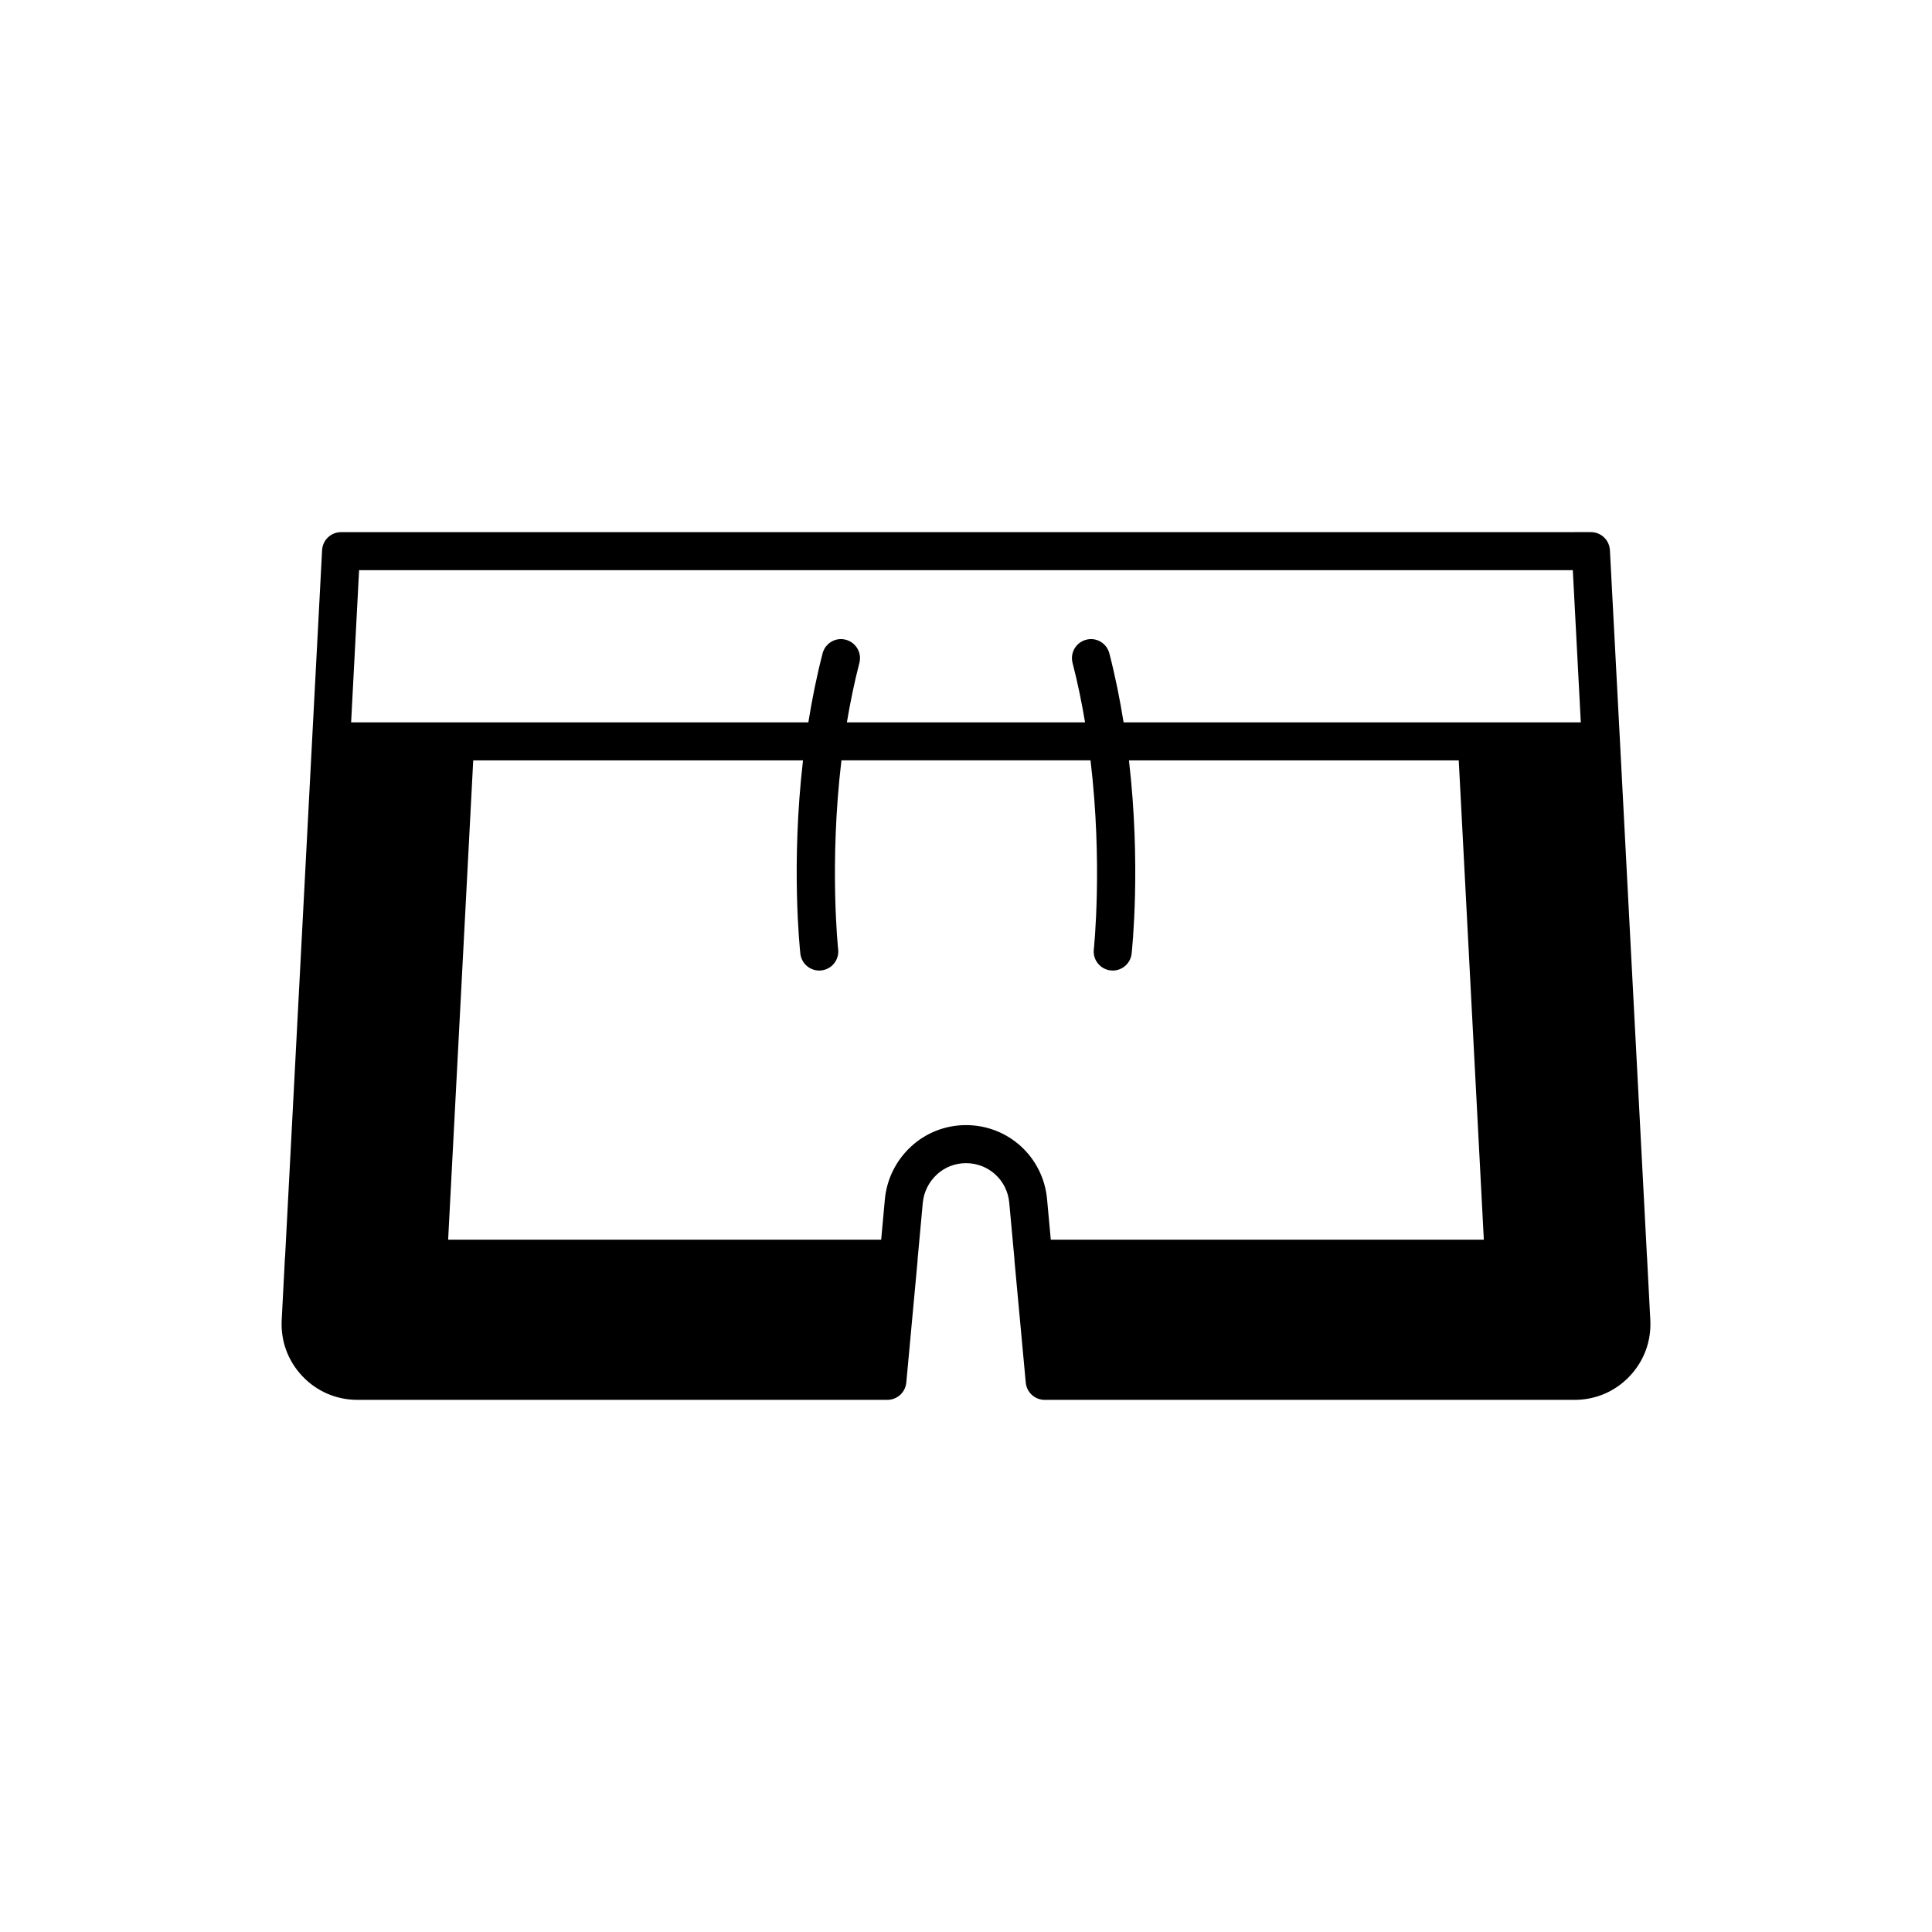 <?xml version="1.0" encoding="UTF-8"?>
<!-- Uploaded to: ICON Repo, www.svgrepo.com, Generator: ICON Repo Mixer Tools -->
<svg fill="#000000" width="800px" height="800px" version="1.1" viewBox="144 144 512 512" xmlns="http://www.w3.org/2000/svg">
 <path d="m580.49 477.3c-0.004-0.074-0.016-0.148-0.023-0.223l-4.867-92.793-2.305-44.086-2.652-50.406c-0.145-2.676-2.352-4.773-5.031-4.773l-331.22 0.004c-2.68 0-4.891 2.098-5.031 4.773l-2.652 50.406-5.82 111.3-1.328 25.344c-0.023 0.152-0.039 0.305-0.051 0.457l-0.855 16.555c-0.285 5.555 1.668 10.832 5.496 14.863 3.832 4.035 9 6.254 14.559 6.254h140.45c2.602 0 4.777-1.984 5.019-4.574l2.996-32.375c0.004-0.043-0.02-0.086-0.016-0.129l1.395-15.184c0.27-2.844 1.605-5.5 3.754-7.484 2.086-1.918 4.82-2.981 7.699-2.981 5.969 0 10.895 4.496 11.453 10.445l1.398 15.215c0.004 0.039-0.02 0.078-0.016 0.121l2.996 32.375c0.242 2.594 2.414 4.574 5.019 4.574h140.44c5.559 0 10.727-2.219 14.559-6.25 3.828-4.035 5.781-9.312 5.496-14.867zm-158.02-4.777-0.988-10.762c-1.047-11.172-10.289-19.594-21.484-19.594-5.418 0-10.578 2.008-14.535 5.652-3.981 3.664-6.449 8.621-6.957 13.953l-0.984 10.75h-114.76l6.648-127.02h87.395c-3.207 27.73-0.836 49.992-0.703 51.219 0.285 2.578 2.469 4.481 5.004 4.481 0.184 0 0.367-0.012 0.562-0.031 2.766-0.309 4.758-2.801 4.453-5.566-0.035-0.289-2.394-22.758 0.871-50.105h66.008c3.266 27.348 0.902 49.816 0.871 50.105-0.305 2.766 1.688 5.254 4.453 5.566 0.191 0.02 0.379 0.031 0.562 0.031 2.535 0 4.719-1.902 5.004-4.481 0.133-1.223 2.504-23.484-0.703-51.219h87.395l6.648 127.02zm112.89-137.09h-93.594c-0.965-5.992-2.18-12.121-3.777-18.289-0.699-2.691-3.457-4.336-6.141-3.609-2.691 0.699-4.309 3.449-3.609 6.141 1.367 5.281 2.441 10.562 3.312 15.758h-63.117c0.871-5.199 1.945-10.477 3.312-15.758 0.699-2.691-0.922-5.441-3.609-6.141-2.688-0.727-5.445 0.922-6.141 3.609-1.598 6.164-2.812 12.297-3.777 18.289h-121.17l2.113-40.328h321.65l2.117 40.328z"/>
</svg>